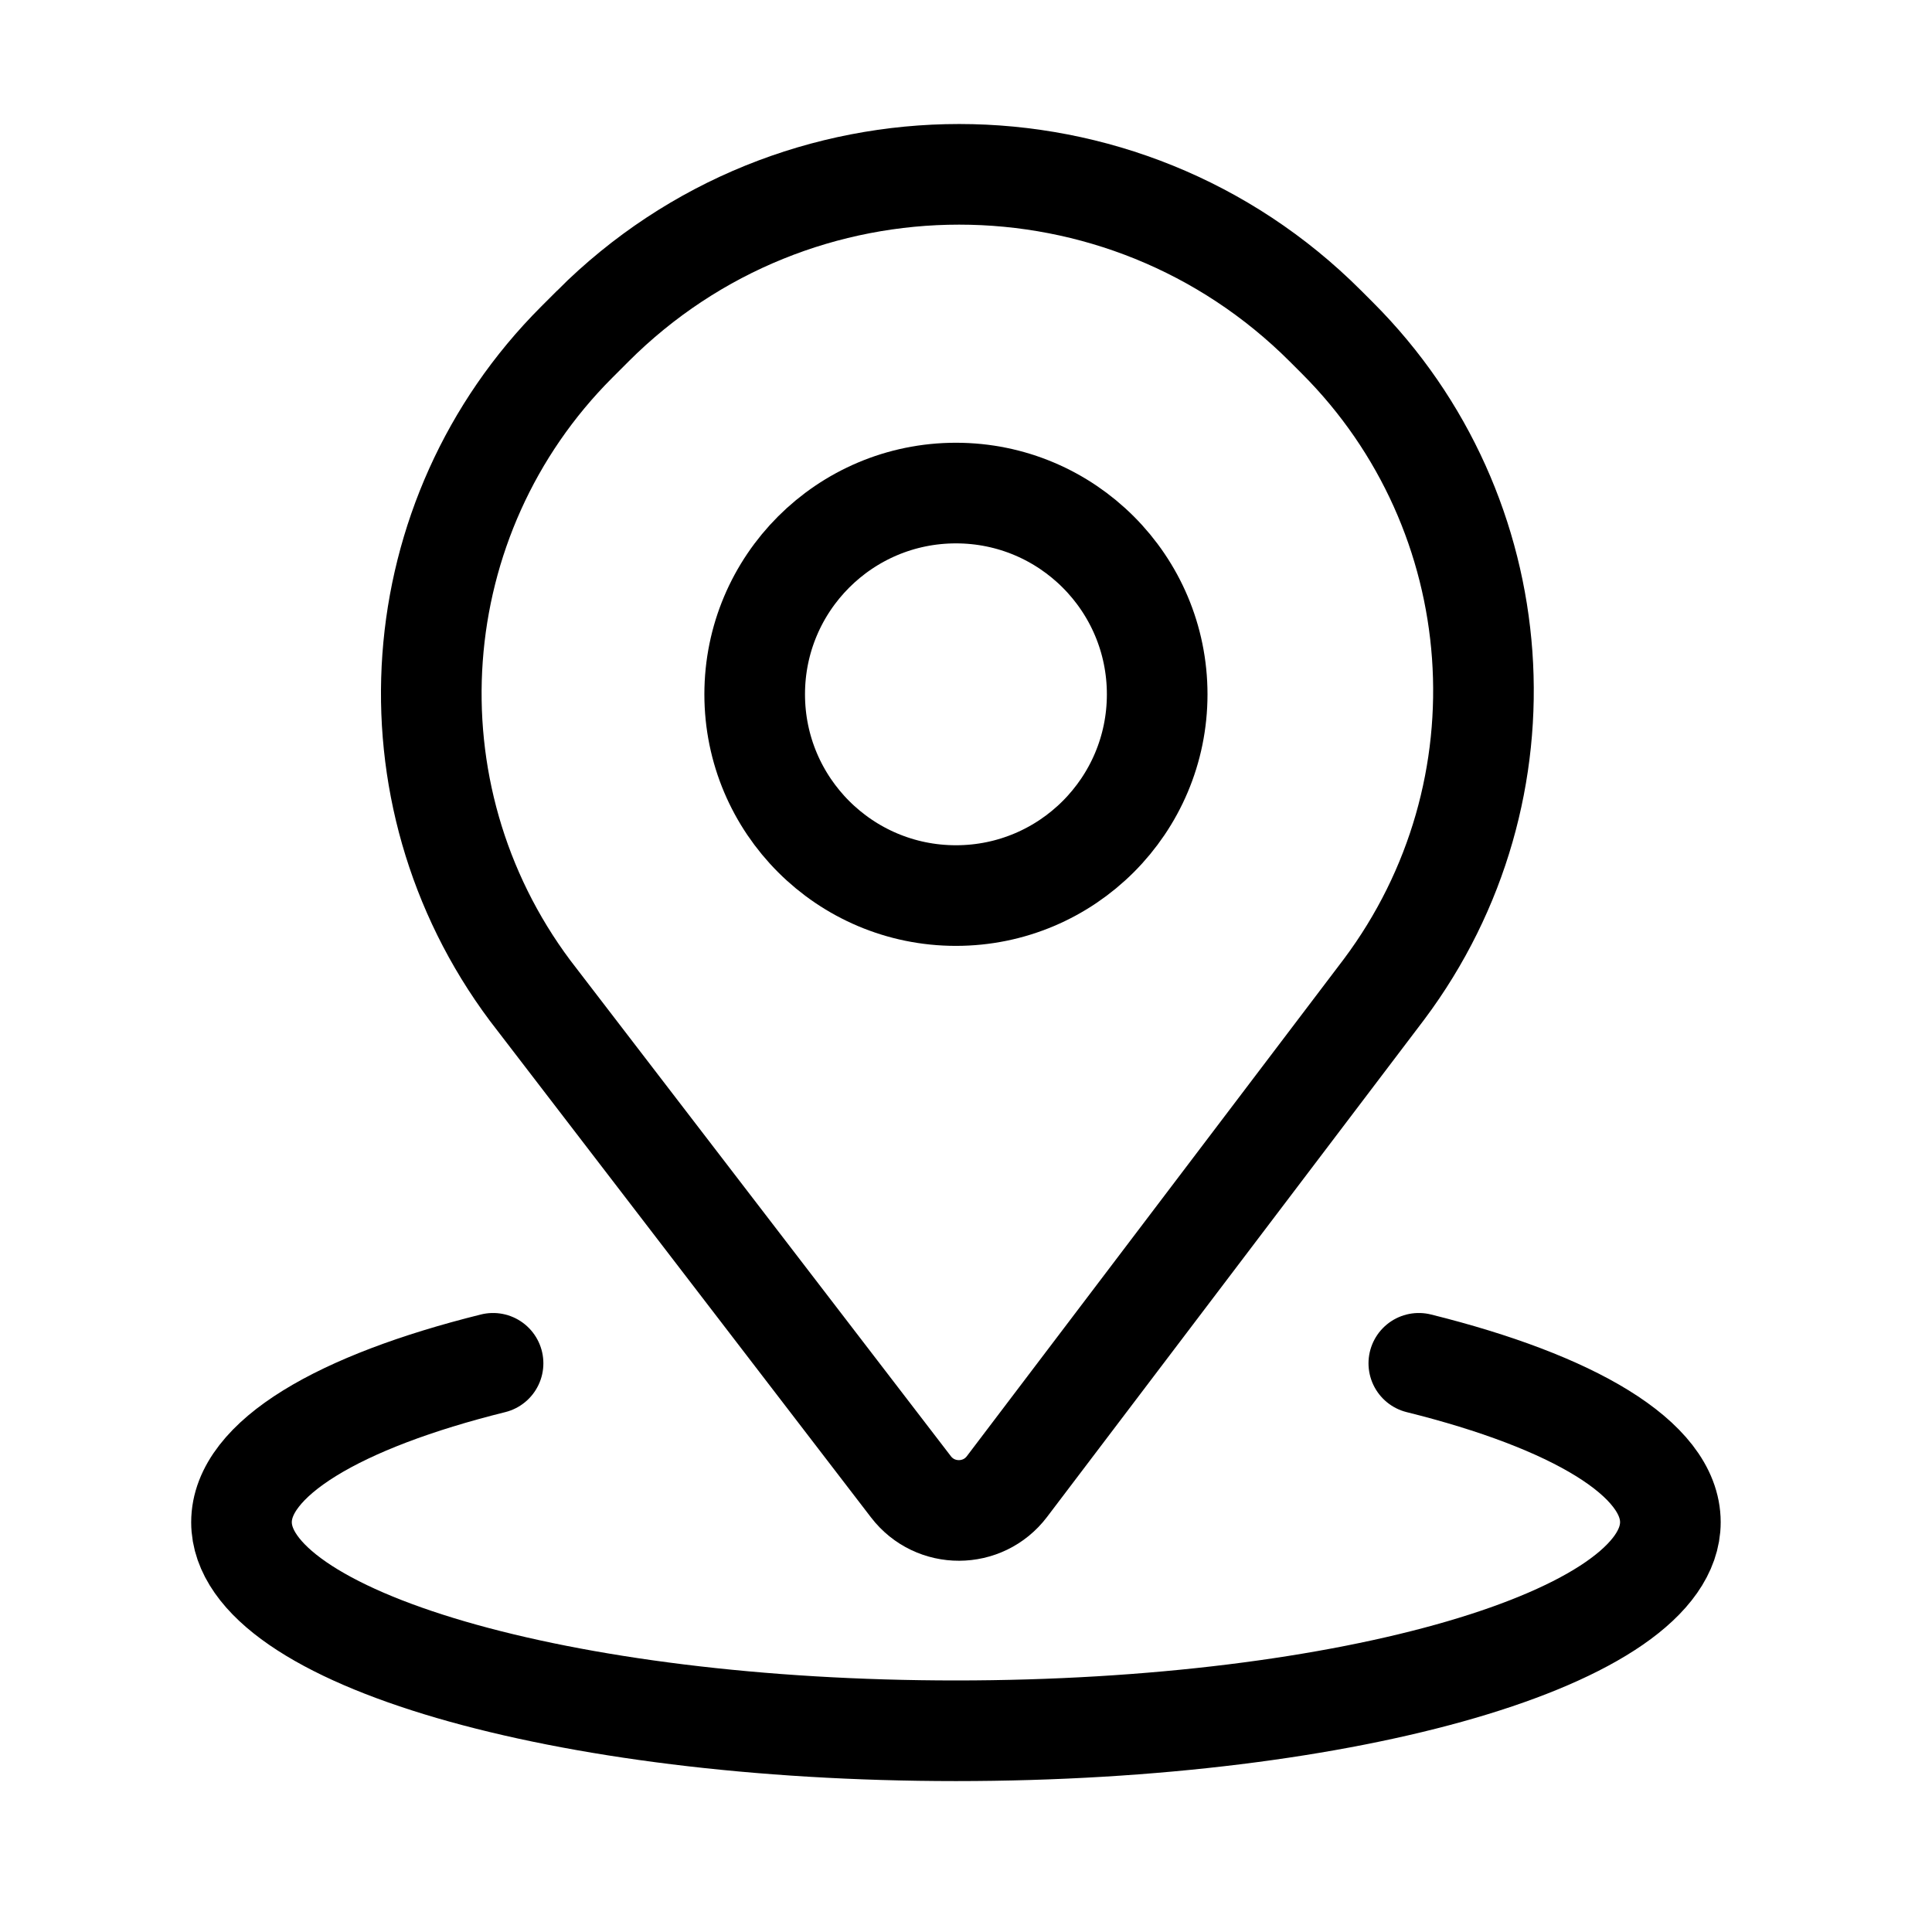 <svg fill="none" height="96" viewBox="0 0 96 96" width="96" xmlns="http://www.w3.org/2000/svg" xmlns:xlink="http://www.w3.org/1999/xlink"><clipPath id="clip0_14_14746"><path d="m0 0h96v96h-96z"/></clipPath><g clip-path="url(#clip0_14_14746)" stroke="#000" stroke-width="5"><path d="m29.456 16.203-.797.797c-8.672 8.672-9.66 22.395-2.321 32.22l18.927 24.66c1.205 1.57 3.574 1.563 4.77-.014l18.742-24.714c7.377-9.862 6.389-23.646-2.32-32.355l-.595-.595c-10.053-10.053-26.353-10.053-36.406 0z"/><circle cx="47.5" cy="34.5" r="10"/><path d="m24.5 67.742c-7.649 1.901-12.5 4.732-12.5 7.895 0 5.724 15.894 10.364 35.5 10.364s35.5-4.64 35.5-10.364c0-3.162-4.851-5.994-12.5-7.895" stroke-linecap="round"/></g></svg>